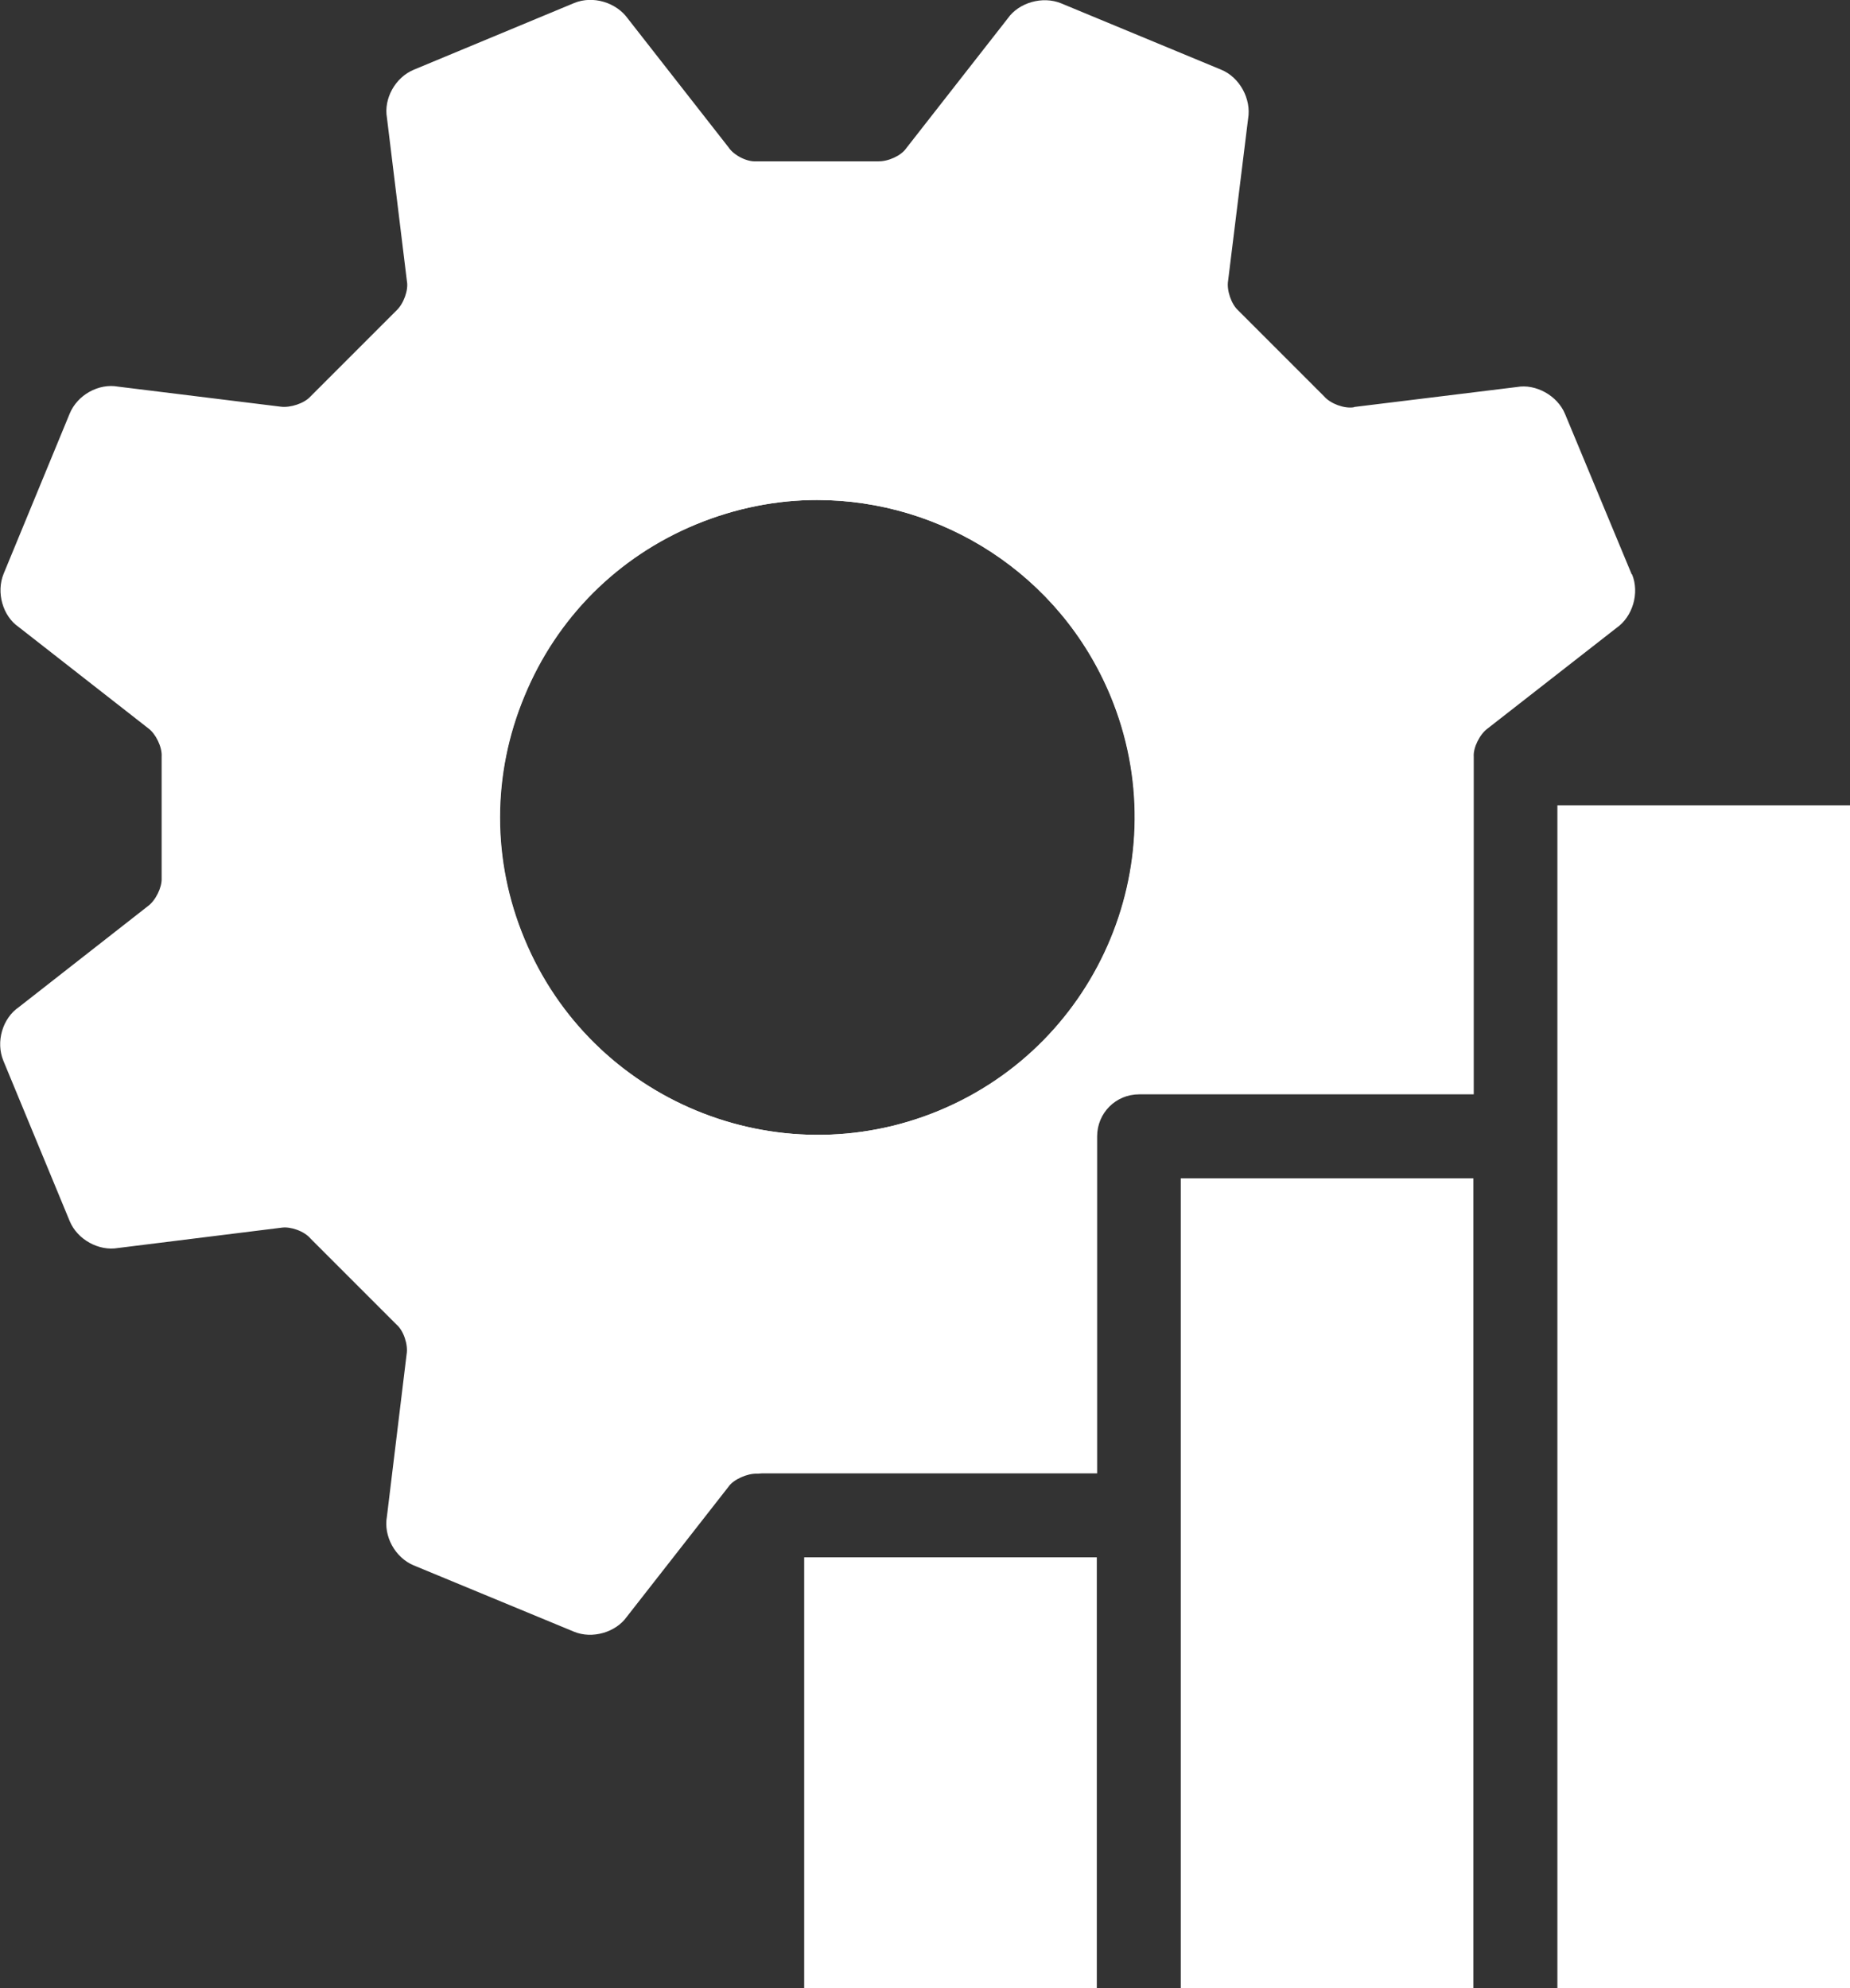 <?xml version="1.0" encoding="UTF-8"?> <svg xmlns="http://www.w3.org/2000/svg" id="Layer_2" viewBox="0 0 55.51 59.64"><rect x="0" y="0" width="55.51" height="59.64" fill="#333333" stroke="none"/><defs><style> .cls-1 { fill: #fff; } </style></defs><g id="About_us__x2F__profile"><g><polygon class="cls-1" points="46.73 24.16 46.73 32.84 46.73 35.35 46.73 59.64 55.51 59.64 55.51 24.16 46.73 24.16"></polygon><polygon class="cls-1" points="35.43 35.35 35.43 44.2 35.43 46.72 35.43 59.64 44.21 59.64 44.21 35.35 35.43 35.35"></polygon><rect class="cls-1" x="24.13" y="46.72" width="8.78" height="12.93"></rect><g><path class="cls-1" d="M34.28,20.49c-1.68-4.06-5.62-6.52-9.76-6.52-1.35,0-2.71.26-4.03.81-2.6,1.08-4.63,3.1-5.7,5.71-1.08,2.6-1.08,5.47,0,8.07,2.22,5.38,8.41,7.94,13.78,5.71,5.37-2.22,7.94-8.41,5.71-13.78ZM28.17,33.32c-4.85,2.01-10.43-.3-12.44-5.15-.98-2.35-.98-4.94,0-7.29.97-2.35,2.8-4.18,5.15-5.15,1.19-.49,2.42-.73,3.63-.73,3.74,0,7.29,2.22,8.81,5.88,2.01,4.85-.3,10.43-5.15,12.44Z"></path><path class="cls-1" d="M48.96,17.23l-2-4.81c-.23-.56-.89-.91-1.44-.81l-4.89.6s0,.01-.02.01c-.27.04-.68-.1-.88-.33l-2.58-2.58c-.2-.18-.35-.6-.3-.89l.6-4.86c.1-.59-.25-1.24-.81-1.47L31.84.1c-.56-.23-1.27-.02-1.6.45l-3.05,3.9c-.15.22-.54.4-.85.39h-3.65c-.28.02-.67-.18-.83-.42l-3.02-3.86c-.35-.49-1.05-.7-1.61-.47l-4.81,2c-.56.23-.91.87-.81,1.44l.6,4.91c.05.26-.1.68-.32.88l-2.58,2.58c-.18.2-.6.34-.89.3l-4.87-.6c-.59-.11-1.23.25-1.46.81L.11,17.21c-.23.56-.03,1.27.45,1.6l3.89,3.04c.22.16.42.56.4.85v3.66c.01.26-.18.66-.42.83l-3.86,3.02c-.5.34-.7,1.05-.47,1.61l1.99,4.81c.23.56.88.91,1.45.81l4.91-.61c.26-.04.68.1.87.33l2.58,2.58c.21.18.35.6.3.89l-.59,4.86c-.11.6.25,1.24.8,1.47l4.81,1.99c.55.23,1.26.02,1.59-.45l3.05-3.9c.15-.22.57-.4.85-.39h.04s.09-.01.13-.01h10.04v-10.11c0-.7.56-1.26,1.26-1.26h10.04v-10.13c-.02-.27.18-.67.41-.84l3.87-3.02c.49-.34.7-1.05.47-1.61ZM15.74,28.17c-.98-2.35-.98-4.94,0-7.29.97-2.35,2.8-4.18,5.15-5.15,1.19-.49,2.42-.73,3.63-.73,3.74,0,7.29,2.22,8.81,5.88,2.01,4.85-.3,10.43-5.15,12.44-4.85,2.01-10.43-.3-12.44-5.15Z"></path><path class="cls-1" d="M44.21,26.35v-3.48s0,.02,0,.03v3.45Z"></path></g></g></g></svg> 